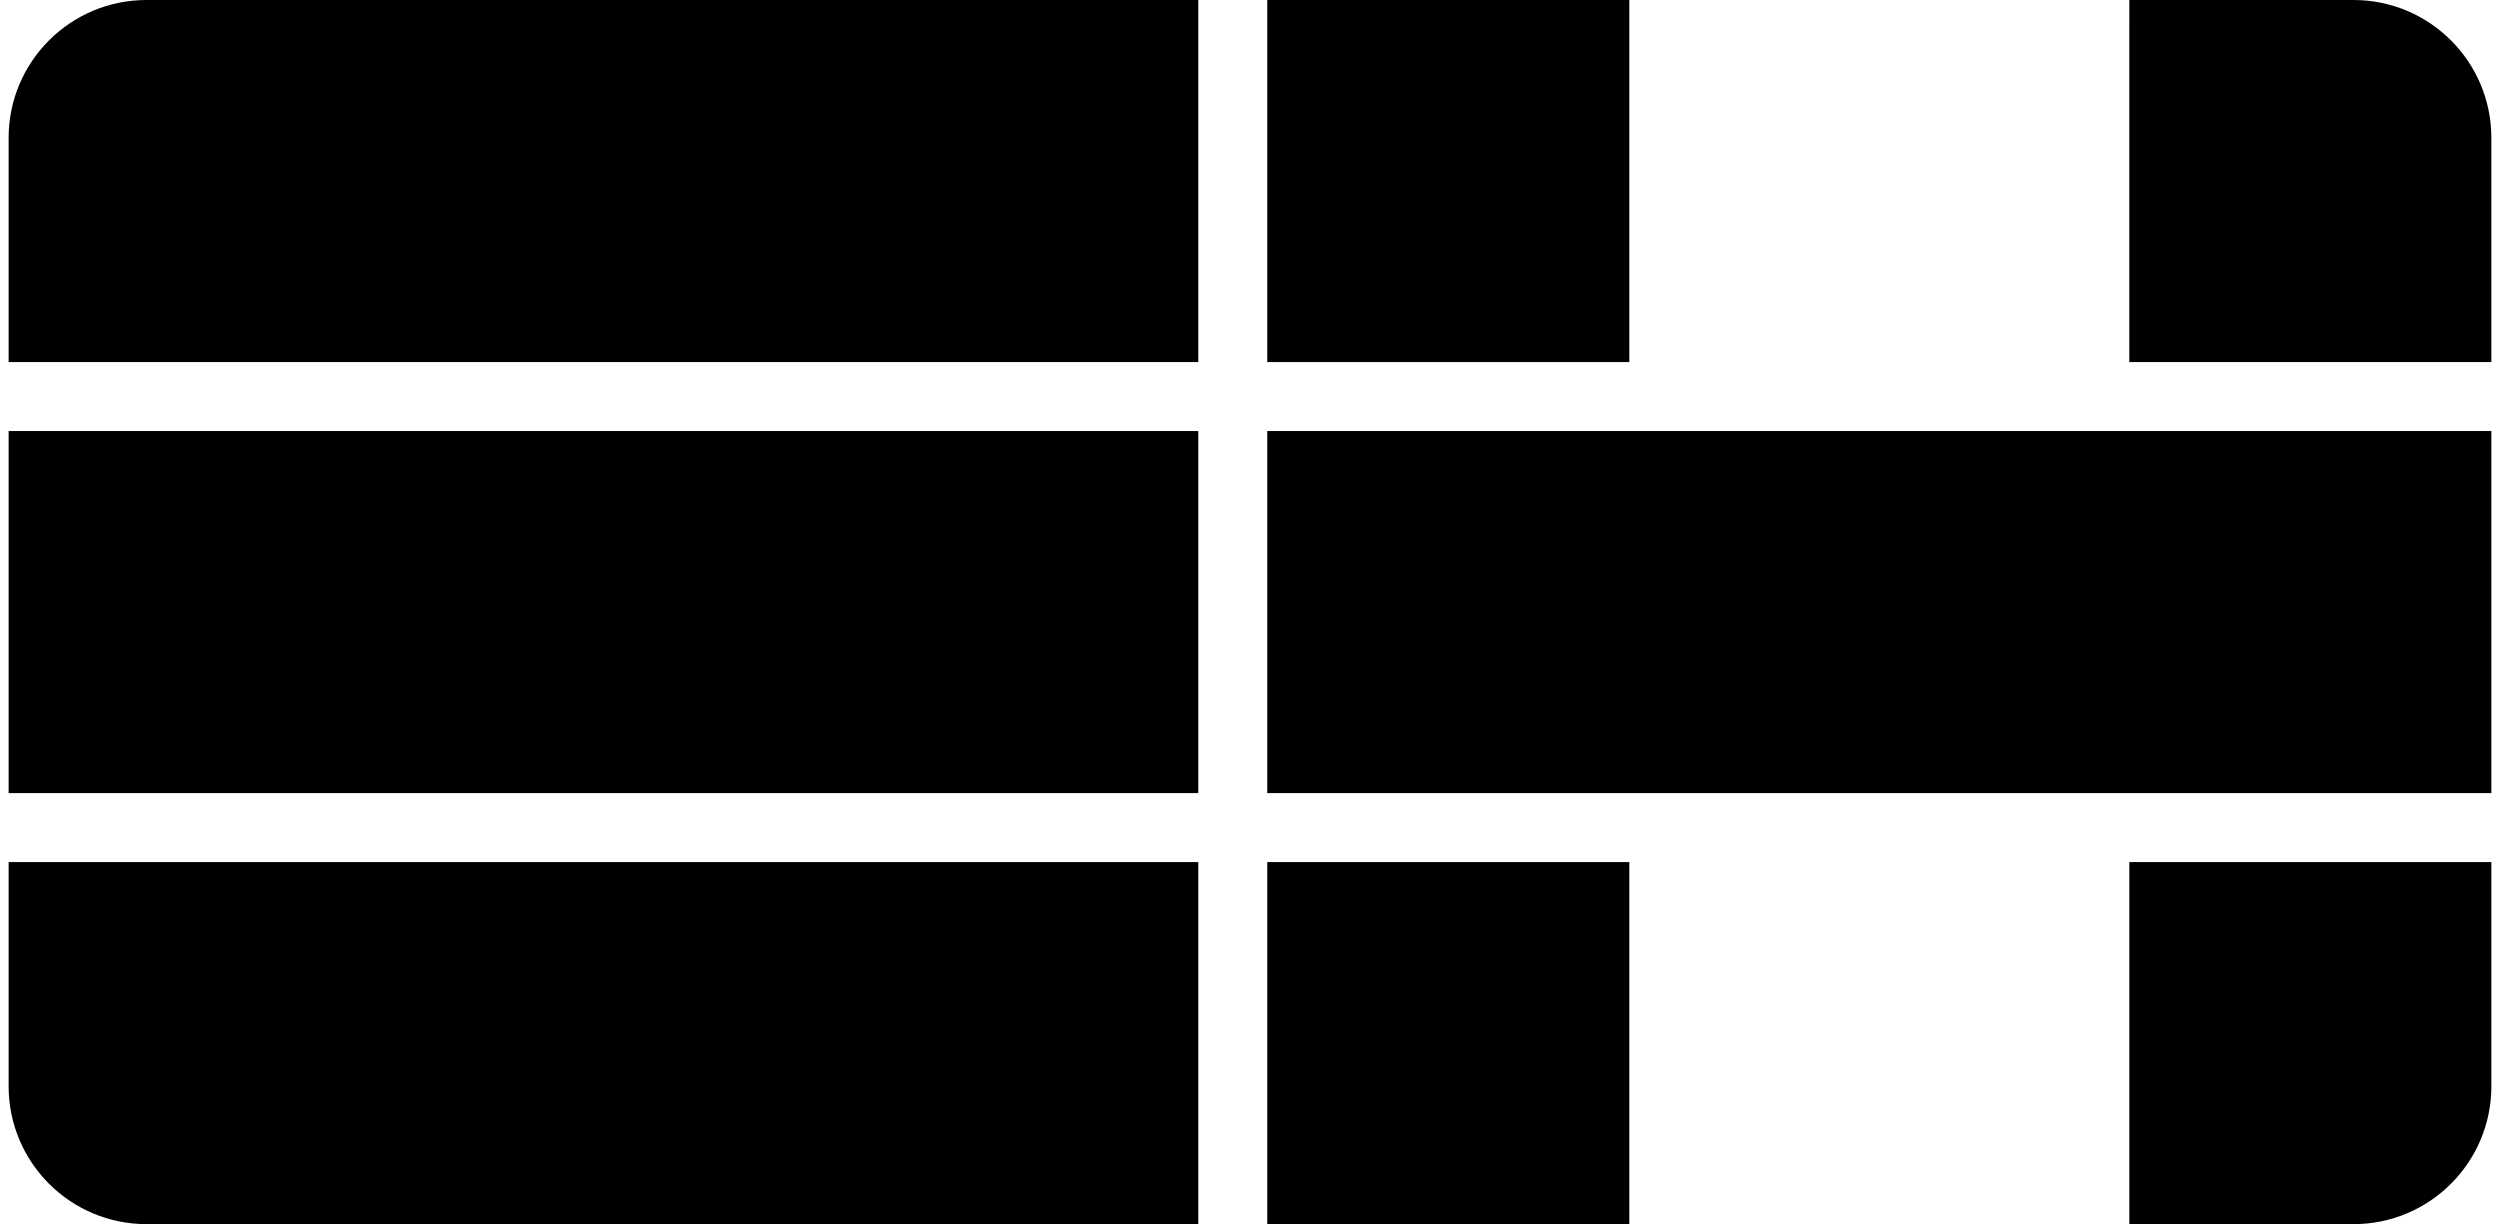 <?xml version="1.0" encoding="UTF-8"?>
<svg id="Layer_1" xmlns="http://www.w3.org/2000/svg" version="1.1" viewBox="0 0 145 71">
  <!-- Generator: Adobe Illustrator 29.1.0, SVG Export Plug-In . SVG Version: 2.1.0 Build 142)  -->
  <path d="M.5,8C.5,3.58,4.08,0,8.5,0h61v21H.5v-13Z" fill="currentColor"/>
  <rect x=".5" y="25" width="69" height="21" fill="currentColor"/>
  <path d="M.5,50h69v21H8.5c-4.42,0-8-3.58-8-8v-13Z" fill="currentColor"/>
  <rect x="73.5" width="21" height="21" fill="currentColor"/>
  <path d="M123.5,0h13c4.42,0,8,3.58,8,8v13h-21V0Z" fill="currentColor"/>
  <polygon points="123.5 25 119.5 25 98.5 25 94.5 25 73.5 25 73.5 46 94.5 46 98.5 46 119.5 46 123.5 46 144.5 46 144.5 25 123.5 25" fill="currentColor"/>
  <rect x="73.5" y="50" width="21" height="21" fill="currentColor"/>
  <path d="M123.5,50h21v13c0,4.42-3.58,8-8,8h-13v-21Z" fill="currentColor"/>
</svg>
